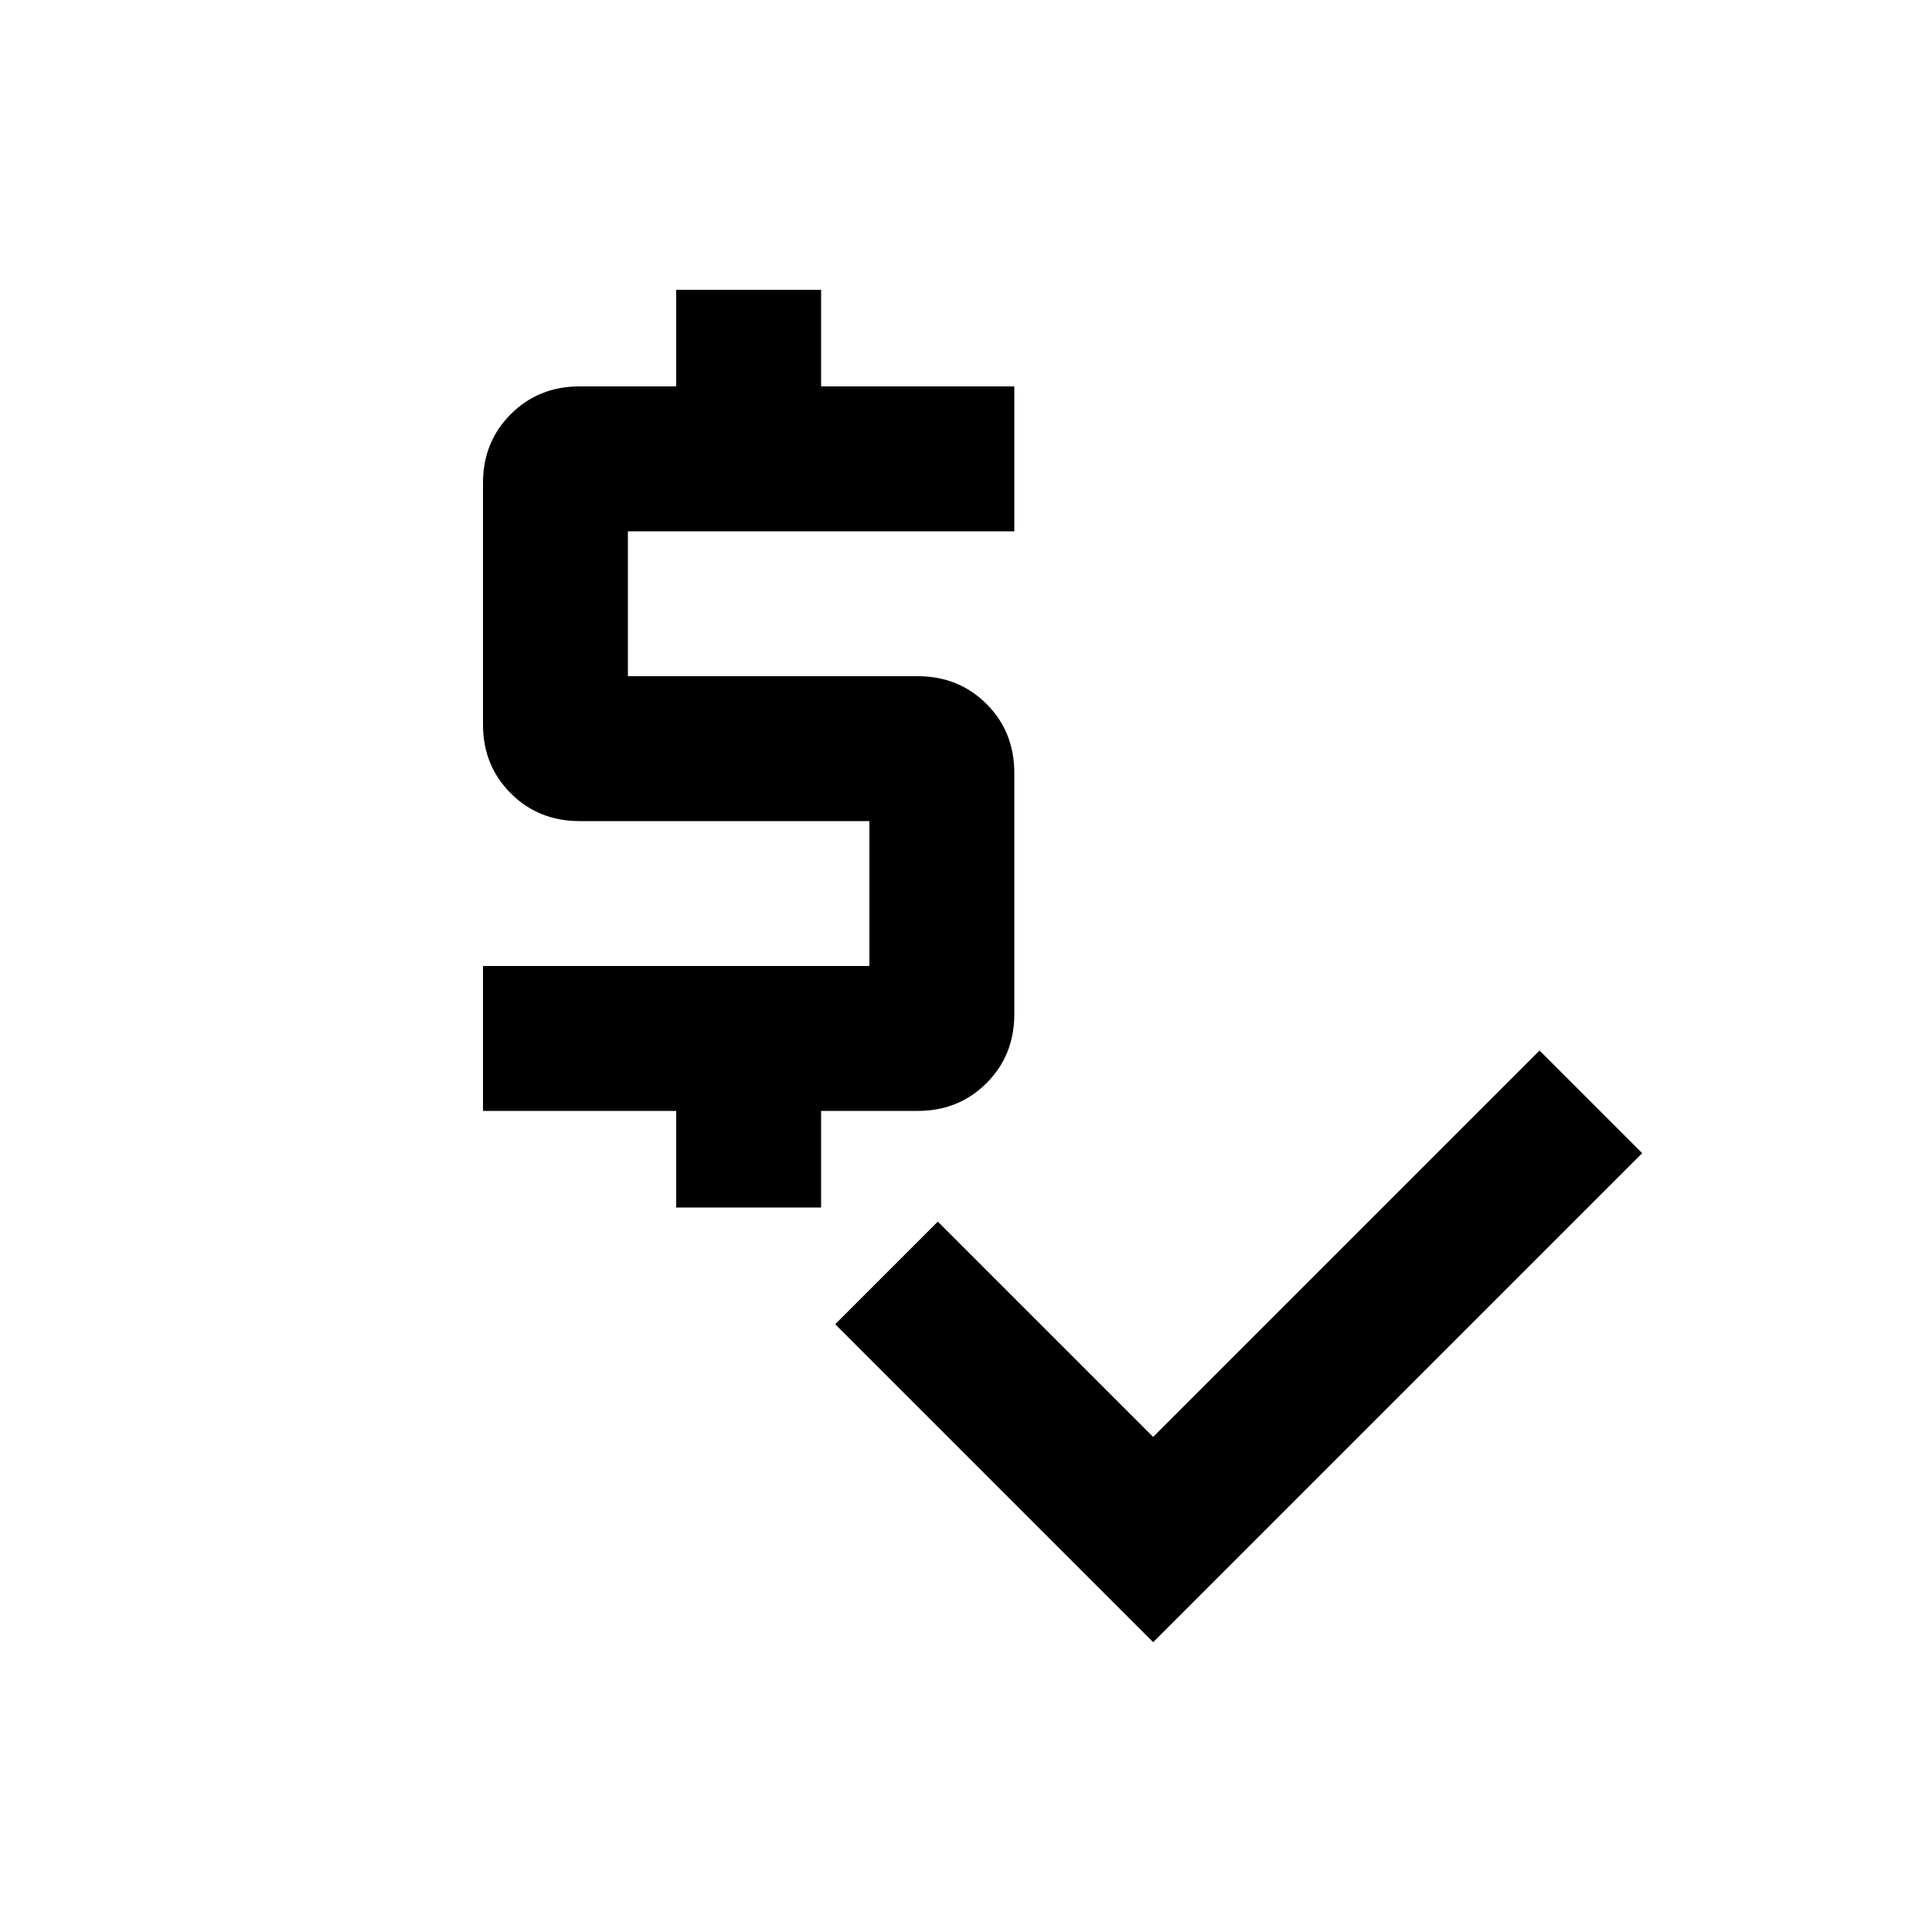 <svg fill="#000000" width="20px" viewBox="0 -960 960 960" height="20px" xmlns="http://www.w3.org/2000/svg"><path d="M336-360v-48h-96v-72h192v-72H288q-20.4 0-34.2-13.8Q240-579.6 240-600v-120q0-20.4 13.8-34.2Q267.6-768 288-768h48v-48h72v48h96v72H312v72h144q20.4 0 34.2 13.8Q504-596.4 504-576v120q0 20.4-13.8 34.2Q476.4-408 456-408h-48v48h-72Zm237 216L415-302l51-51 107 107 192-192 51 51-243 243Z"></path></svg>